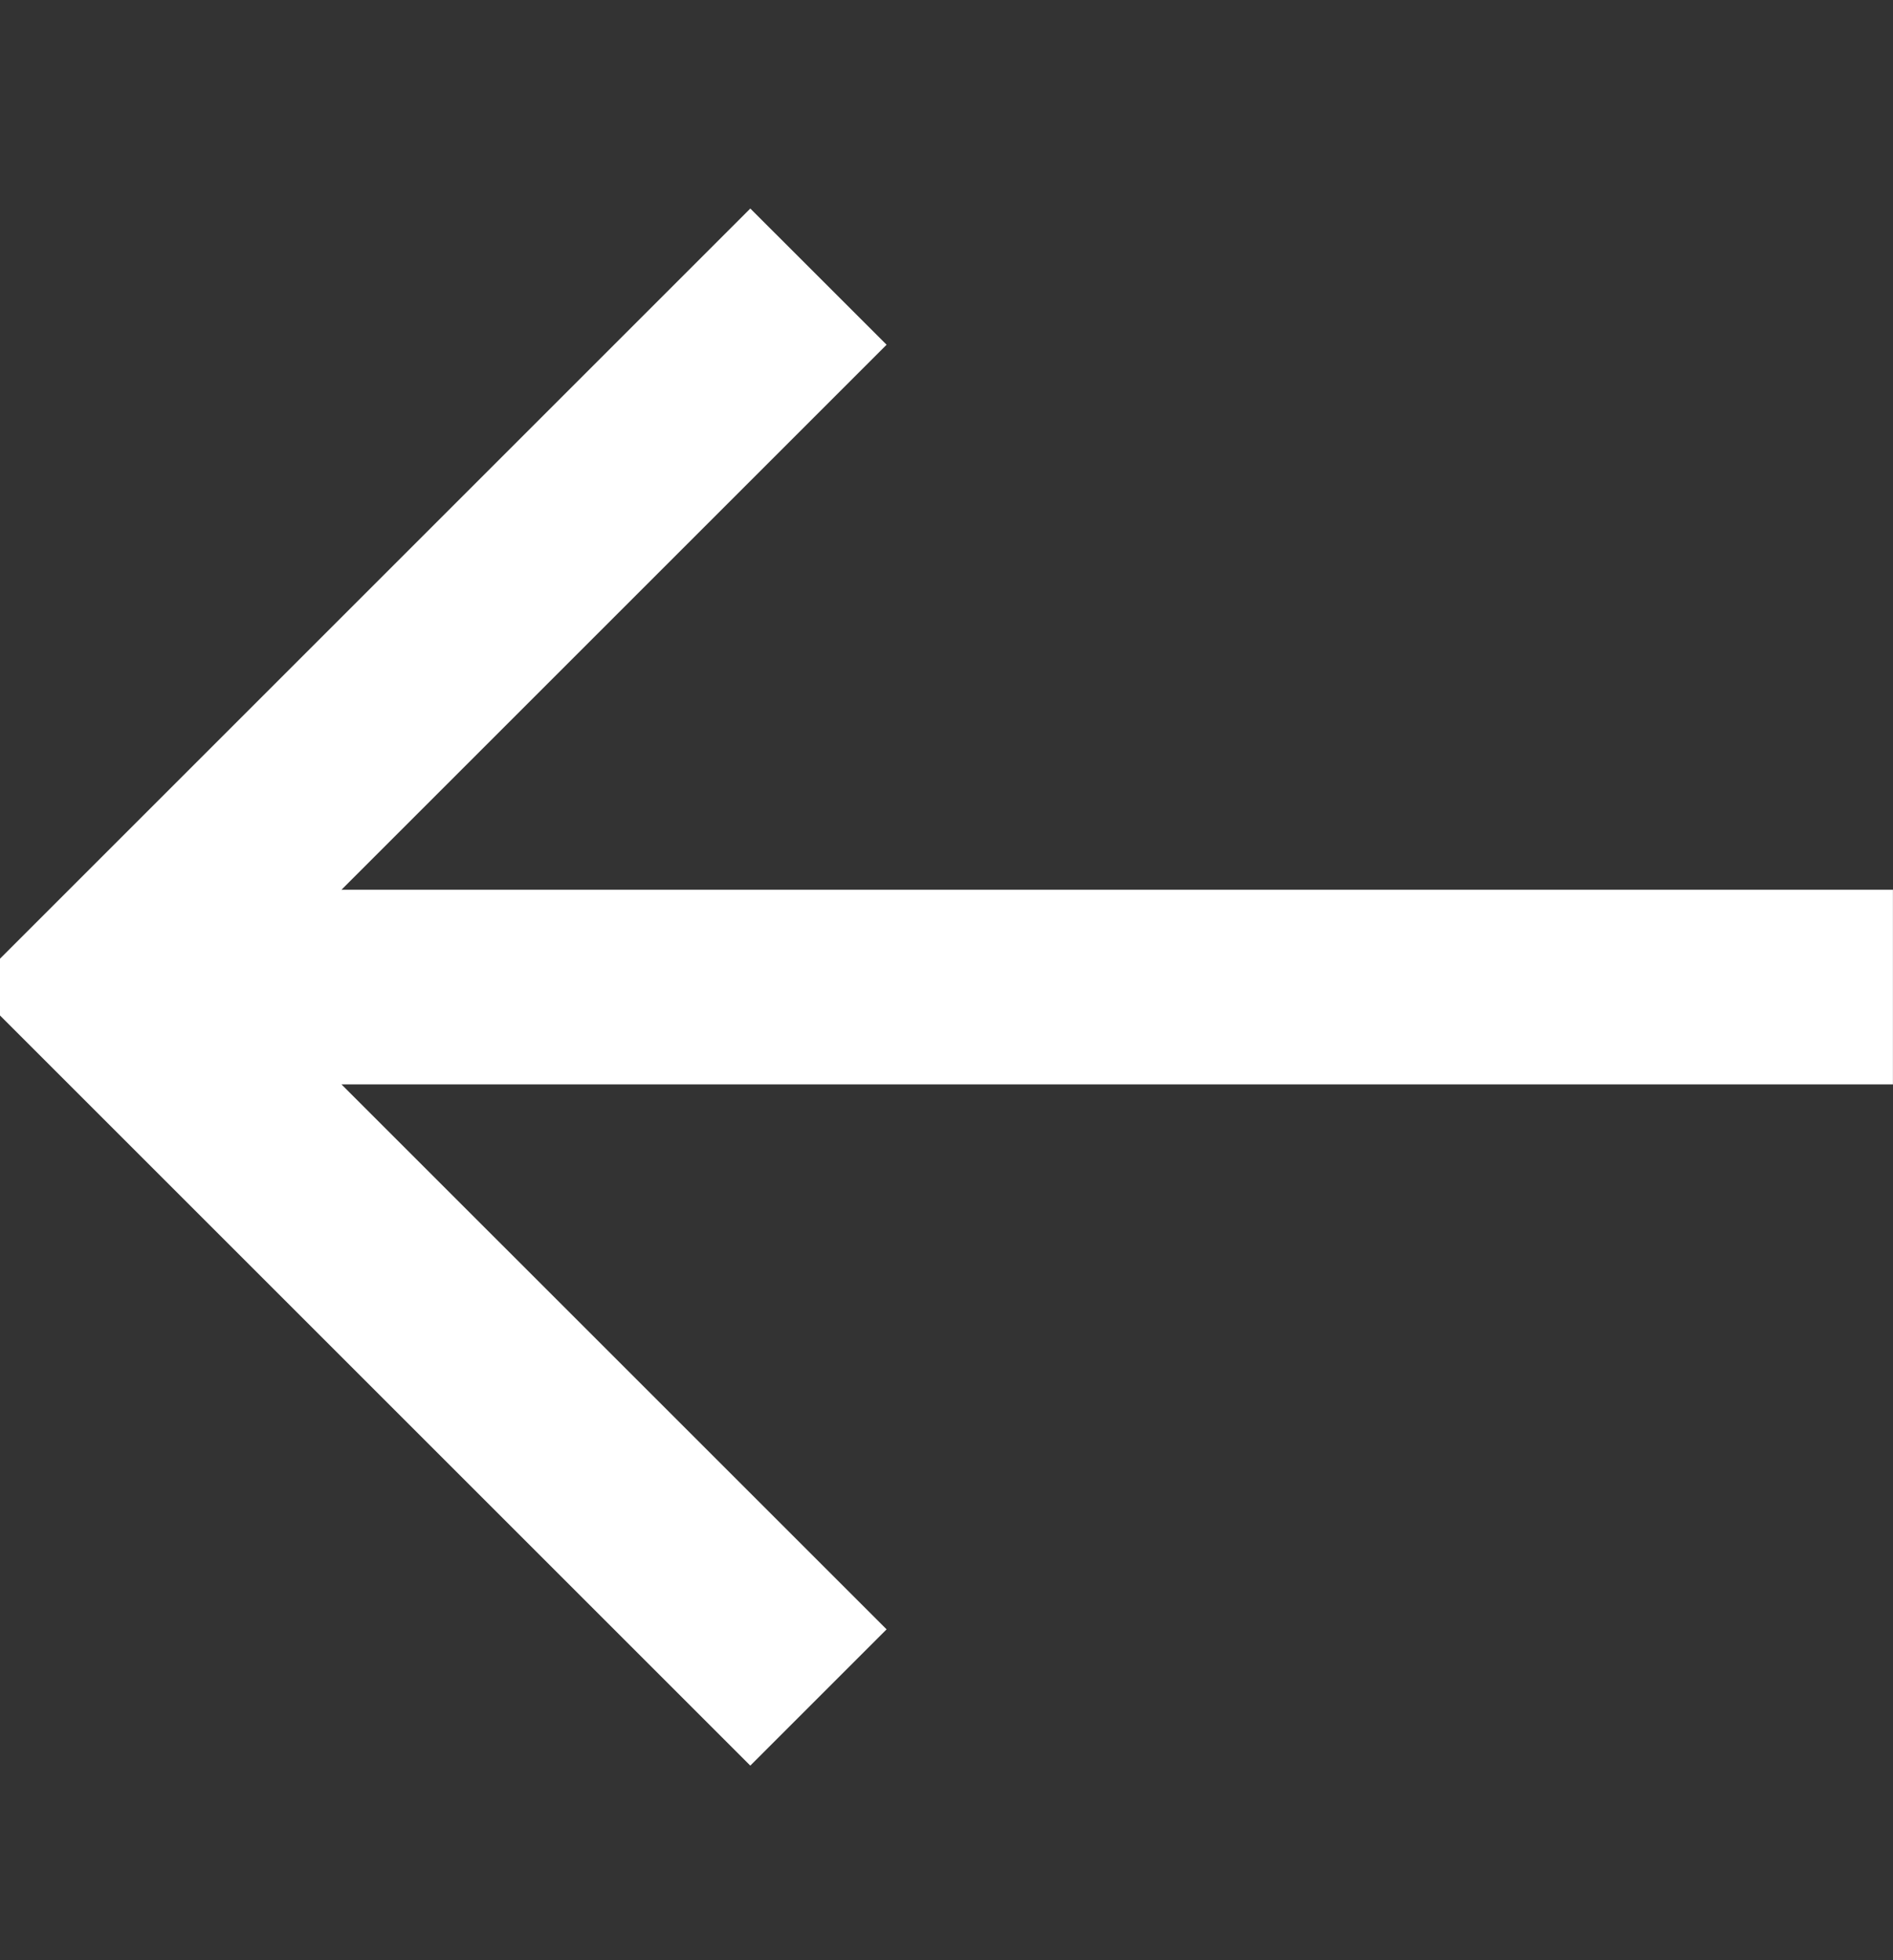<svg xmlns="http://www.w3.org/2000/svg" xmlns:xlink="http://www.w3.org/1999/xlink" width="28" height="29" viewBox="0 0 28 29">
  <rect x="0" y="0" width="28" height="29" fill="#333333" stroke="none"/>
  <defs>
    <clipPath id="clip-path">
      <rect id="Rectangle_189" data-name="Rectangle 189" width="28" height="29" transform="translate(0.419 -0.5)" fill="#fff"/>
    </clipPath>
  </defs>
  <g id="Mask_Group_77" data-name="Mask Group 77" transform="translate(-0.42 0.5)" clip-path="url(#clip-path)">
    <path id="left-arrow" d="M28.795,12.478H5.471l8.063-8.063L11.518,2.4,0,13.918,11.518,25.436l2.016-2.016L5.471,15.358H28.795Z" transform="translate(0 0.185)" fill="#fff"/>
  </g>
</svg>
